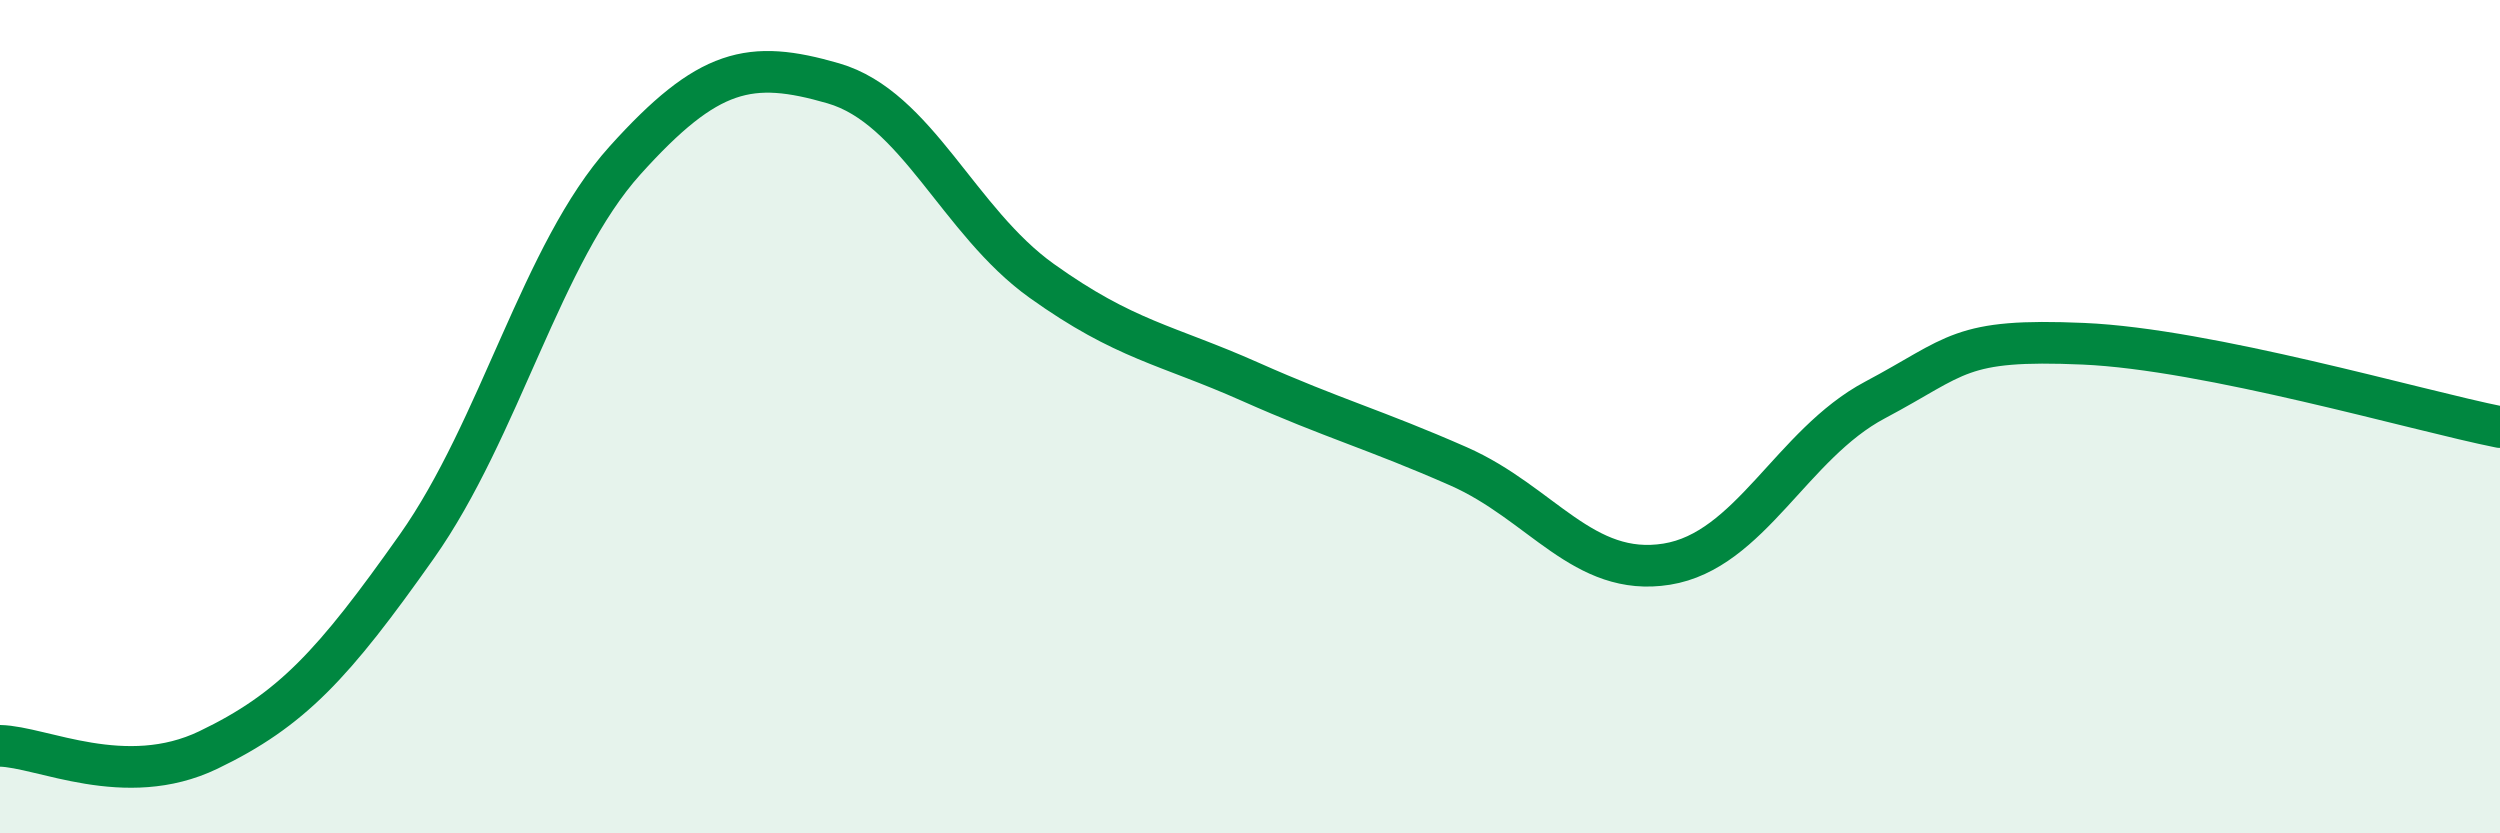 
    <svg width="60" height="20" viewBox="0 0 60 20" xmlns="http://www.w3.org/2000/svg">
      <path
        d="M 0,17.9 C 1,17.92 3,18.96 5,18 C 7,17.04 8,15.95 10,13.12 C 12,10.29 13,6.07 15,3.85 C 17,1.63 18,1.42 20,2 C 22,2.58 23,5.31 25,6.74 C 27,8.17 28,8.27 30,9.16 C 32,10.05 33,10.31 35,11.19 C 37,12.07 38,13.86 40,13.54 C 42,13.22 43,10.66 45,9.6 C 47,8.54 47,8.12 50,8.25 C 53,8.38 58,9.85 60,10.25L60 20L0 20Z"
        fill="#008740"
        opacity="0.1"
        stroke-linecap="round"
        stroke-linejoin="round"
      />
      <path
        d="M 0,17.9 C 1,17.92 3,18.96 5,18 C 7,17.04 8,15.95 10,13.12 C 12,10.29 13,6.07 15,3.85 C 17,1.63 18,1.42 20,2 C 22,2.58 23,5.31 25,6.74 C 27,8.17 28,8.27 30,9.16 C 32,10.05 33,10.31 35,11.19 C 37,12.07 38,13.86 40,13.54 C 42,13.22 43,10.66 45,9.6 C 47,8.54 47,8.12 50,8.25 C 53,8.38 58,9.85 60,10.25"
        stroke="#008740"
        stroke-width="1"
        fill="none"
        stroke-linecap="round"
        stroke-linejoin="round"
      />
    </svg>
  